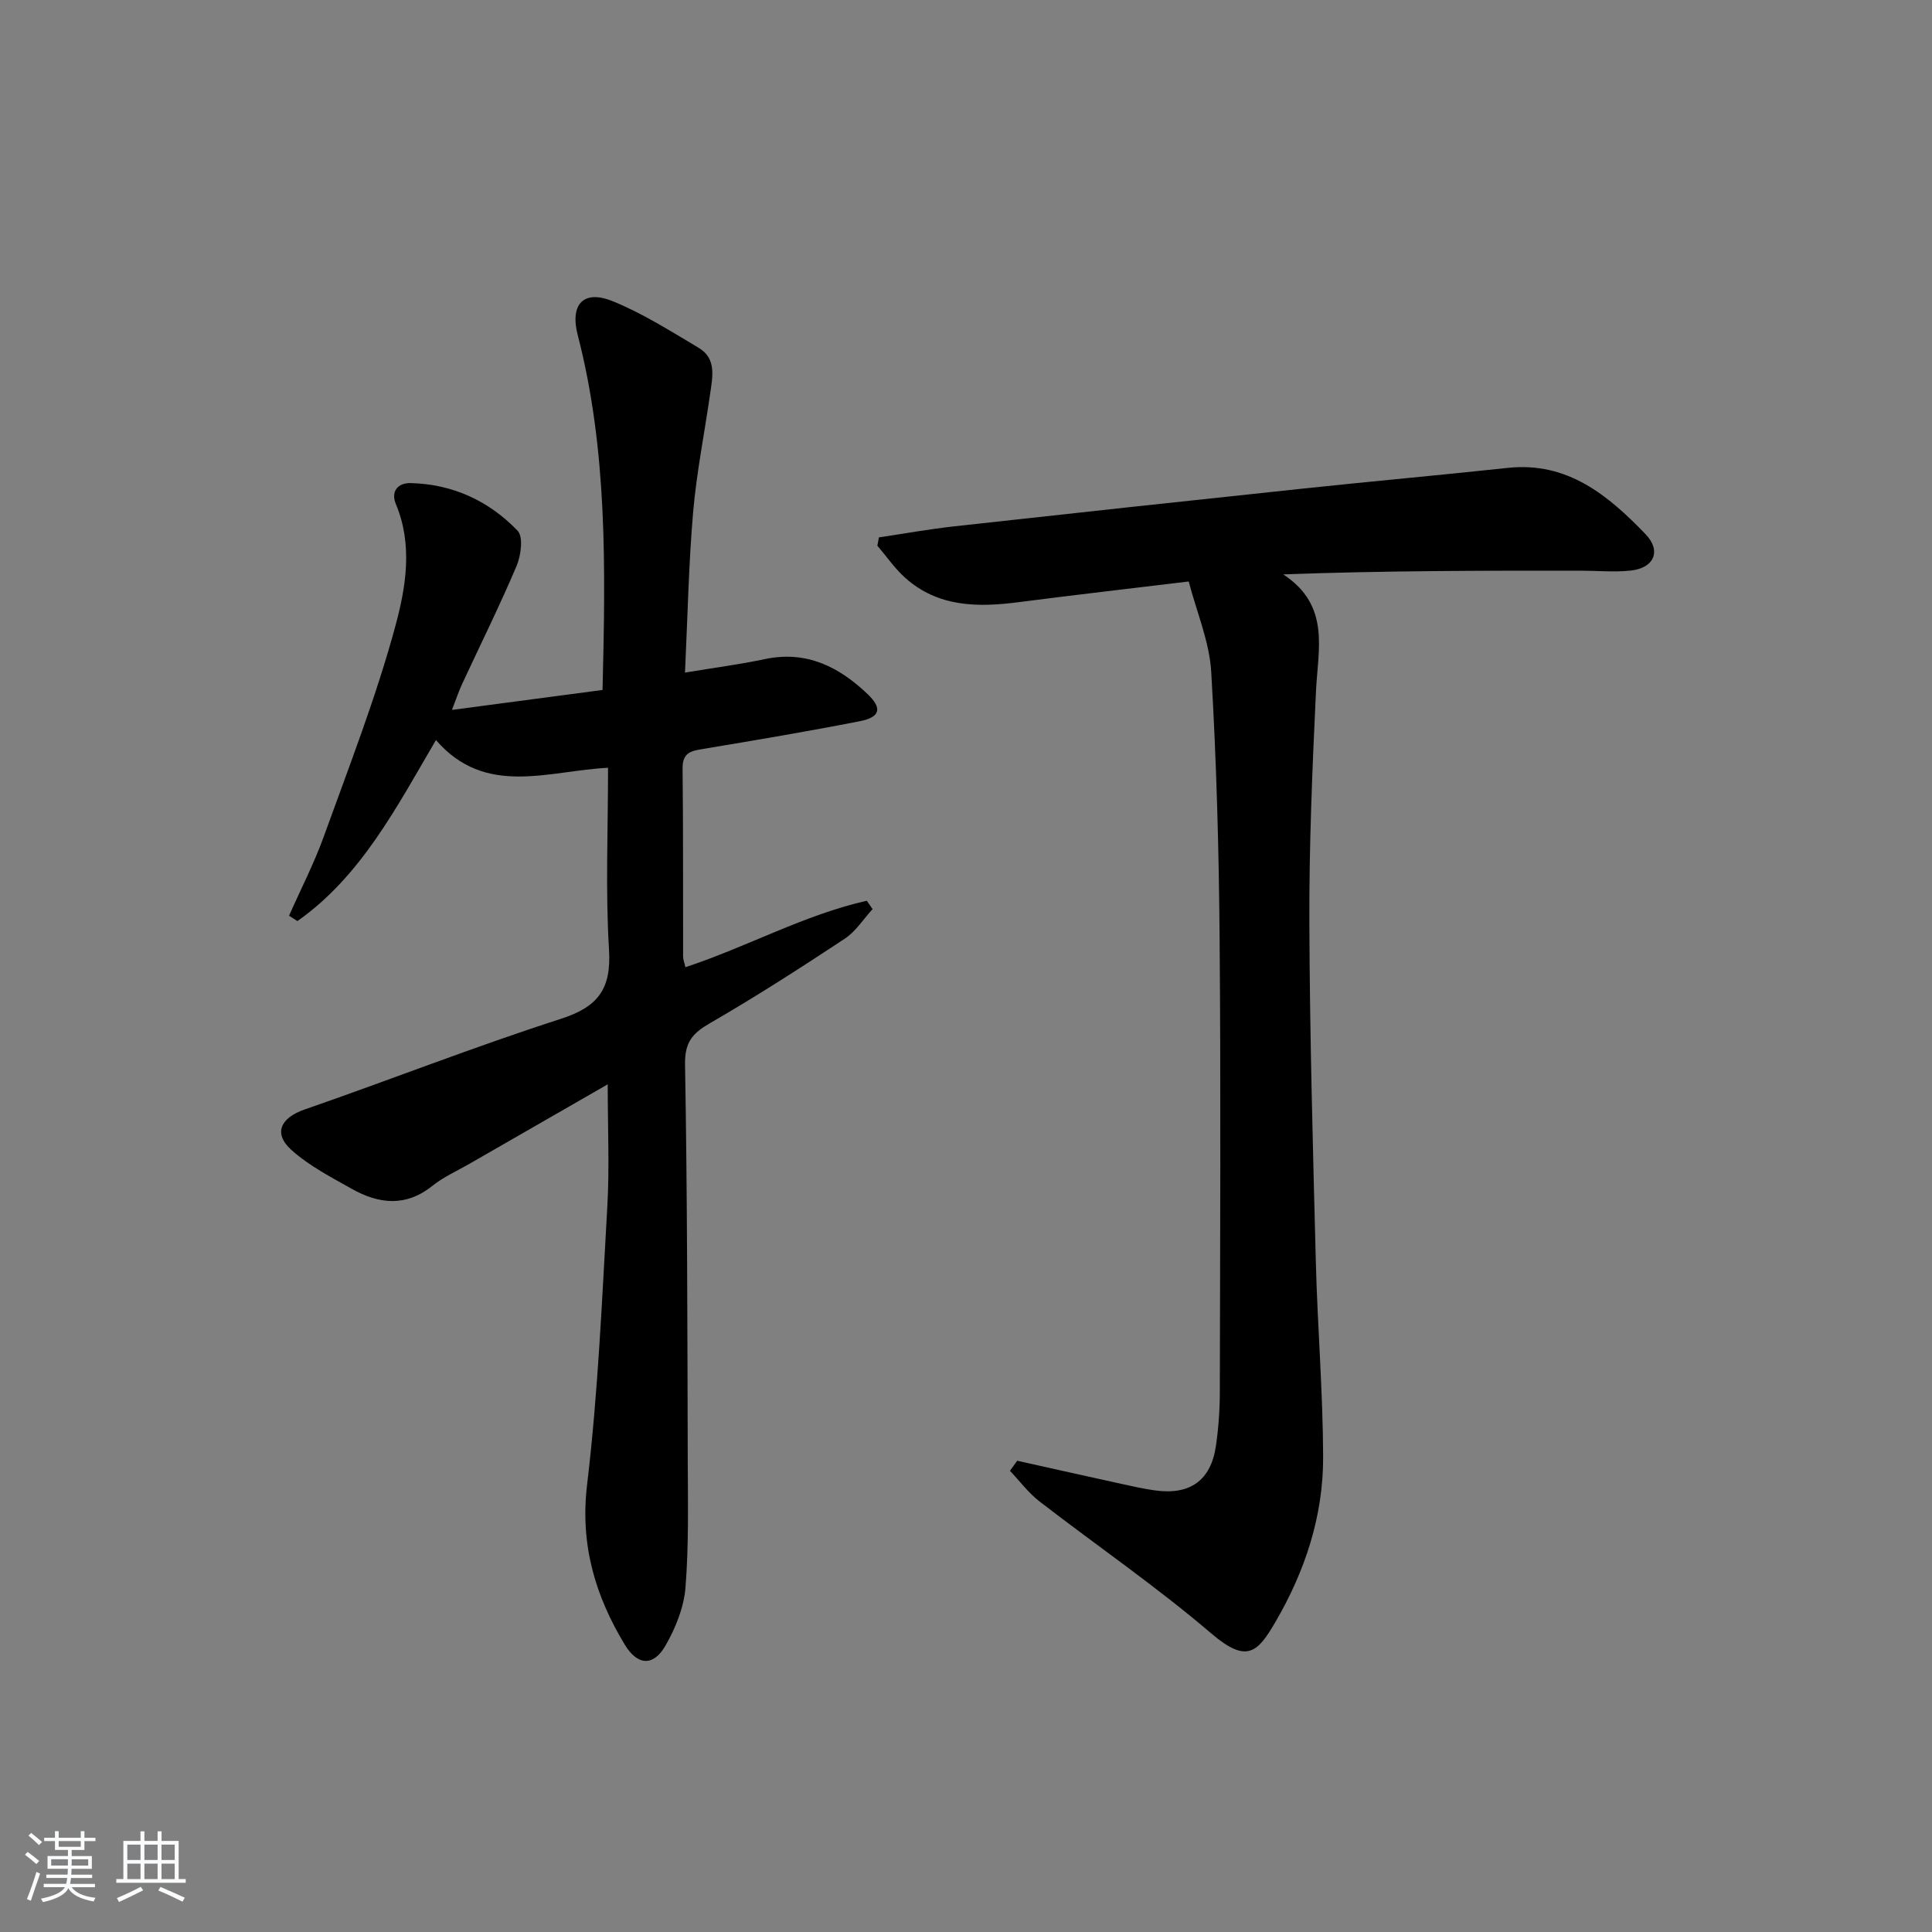 <svg enable-background="new 0 0 400 400" viewBox="0 0 400 400" xmlns="http://www.w3.org/2000/svg"><rect x="0" y="0" width="400" height="400" fill="#808080" stroke="none"/><path d="m5.17 384 .55-.58c.85.61 1.65 1.24 2.4 1.87l-.59.64c-.83-.73-1.62-1.38-2.36-1.93m1.22 9.53-.82-.34c.71-1.76 1.37-3.64 1.98-5.63.24.13.5.25.76.36-.6 1.67-1.24 3.54-1.92 5.61m-.5-13.5.57-.54c.56.44 1.31 1.06 2.26 1.87l-.65.64c-.67-.66-1.4-1.32-2.18-1.97m3.25.46h2.24v-1.36h.77v1.36h4.57v-1.36h.76v1.36h2.28v.69h-2.28v1.84h-2.64v1.26h4.18v2.64h-4.21c0 .45-.02.86-.05 1.21h4.32v.69h-4.38c-.04.34-.1.75-.19 1.22h5.15v.69h-4.82c.87 1.19 2.51 1.92 4.93 2.19-.17.31-.3.57-.37.76-2.77-.49-4.52-1.41-5.26-2.76-.56 1.26-2.3 2.23-5.24 2.9-.12-.24-.26-.48-.43-.72 2.73-.55 4.38-1.34 4.96-2.38h-4.38v-.69h4.65c.1-.38.17-.79.21-1.22h-4.32v-.69h4.4c.03-.34.05-.75.05-1.21h-4.2v-2.64h4.23v-1.26h-2.69v-1.84h-2.24zm1.46 4.46v1.29h3.45c.01-.4.02-.57.01-.53v-.32-.45h-3.46zm1.55-2.59h4.57v-1.19h-4.57zm6.11 2.59h-3.42v.77c-.01.19-.01.37-.02.53h3.44z" fill="#fafbfc"/><path d="m32.63 379.16h.82v1.98h3.54v7.89h1.46v.78h-14.37v-.78h1.46v-7.89h3.54v-1.98h.82v1.98h2.73zm-3.49 11.48.5.73c-1.61.82-3.28 1.63-5 2.42-.13-.27-.28-.55-.44-.82 1.75-.73 3.4-1.5 4.94-2.33m-2.78-5.55h2.73v-3.18h-2.73zm0 3.95h2.73v-3.2h-2.73zm3.54-3.95h2.73v-3.18h-2.73zm0 3.95h2.73v-3.2h-2.73zm7.89 4.68c-1.84-.92-3.51-1.7-5.02-2.32l.45-.73c1.89.8 3.57 1.55 5.04 2.23zm-1.62-11.81h-2.73v3.18h2.73zm-2.73 7.13h2.73v-3.2h-2.73z" fill="#fafbfc"/><g fill="#000001"><path d="m180.66 188.22c-1.9 2.07-3.48 4.62-5.75 6.12-9.15 6.04-18.38 11.99-27.87 17.47-3.66 2.11-5.29 3.94-5.21 8.58.48 27.32.48 54.64.56 81.96.03 8.79.23 17.61-.47 26.35-.33 4.12-2.06 8.4-4.16 12.04-2.49 4.31-5.78 4.11-8.4-.22-6.14-10.16-9.29-20.73-7.81-33.13 2.28-19.1 3.09-38.39 4.19-57.62.46-8.08.08-16.22.08-25.27-10.04 5.77-19.33 11.11-28.62 16.45-2.59 1.49-5.39 2.73-7.7 4.58-5.5 4.4-11.08 3.75-16.66.61-4.31-2.42-8.82-4.76-12.46-8.01-3.9-3.49-2.28-6.7 2.71-8.43 17.72-6.14 35.19-13.02 53.03-18.76 7.74-2.49 10.47-6.22 9.97-14.34-.75-12.26-.2-24.59-.2-37.64-12.47.63-25.39 6.1-35.63-5.74-8.24 14.06-15.52 28.19-28.68 37.48-.58-.37-1.16-.74-1.74-1.11 2.43-5.48 5.19-10.83 7.22-16.46 5.23-14.49 10.86-28.9 14.86-43.74 2.13-7.92 3.56-16.65.04-25.03-1.08-2.58.37-4.41 3.08-4.34 8.71.21 16.21 3.7 22.13 9.87 1.21 1.26.69 5.13-.22 7.29-3.5 8.25-7.49 16.29-11.27 24.42-.68 1.46-1.18 3-2.11 5.38 10.86-1.44 20.94-2.77 31.18-4.13.61-25.1 1.06-49.51-5.14-73.49-1.64-6.35 1.18-9.44 7.19-7.02 6.24 2.52 12.04 6.22 17.86 9.68 3.72 2.21 2.87 6.02 2.37 9.48-1.17 8.2-2.82 16.35-3.53 24.59-.92 10.73-1.13 21.53-1.68 33.16 5.99-.99 11.33-1.69 16.58-2.8 8.58-1.8 15.31 1.61 21.22 7.25 3.1 2.96 2.62 4.79-1.61 5.62-10.74 2.1-21.54 3.93-32.34 5.72-2.51.42-4.38.7-4.35 4.04.15 12.99.07 25.99.11 38.99 0 .61.26 1.22.48 2.18 12.84-4.24 24.59-10.84 37.55-13.76.42.59.81 1.16 1.2 1.73z"/><path d="m210.6 302.43c7.22 1.61 14.44 3.23 21.66 4.81 2.27.5 4.54 1.01 6.84 1.33 7.28 1.03 11.62-2.07 12.65-9.24.52-3.61.79-7.28.8-10.92.06-31.32.22-62.65-.04-93.97-.15-18.45-.65-36.92-1.74-55.34-.37-6.25-3.01-12.37-4.66-18.71-12.49 1.51-23.85 2.81-35.19 4.28-8.48 1.1-16.7 1.06-23.53-5.06-2.16-1.94-3.84-4.41-5.74-6.63.11-.57.22-1.15.32-1.72 5.23-.78 10.45-1.72 15.7-2.3 24.11-2.67 48.23-5.28 72.35-7.83 14.04-1.49 28.11-2.75 42.15-4.26 12.37-1.33 20.77 5.69 28.49 13.69 3.41 3.53 1.78 7.08-3.1 7.58-3.45.35-6.98.01-10.47.01-20.29-.01-40.58 0-61.41.77 9.82 6.45 7.19 15.48 6.78 24.19-.76 15.96-1.43 31.94-1.37 47.91.08 23.43.74 46.86 1.34 70.29.35 13.46 1.47 26.9 1.51 40.35.04 12.17-3.73 23.6-9.83 34.07-3.71 6.37-5.91 8.79-13.3 2.48-11.36-9.71-23.75-18.21-35.6-27.36-2.3-1.78-4.09-4.21-6.11-6.34.51-.69 1-1.39 1.5-2.08z"/></g></svg>